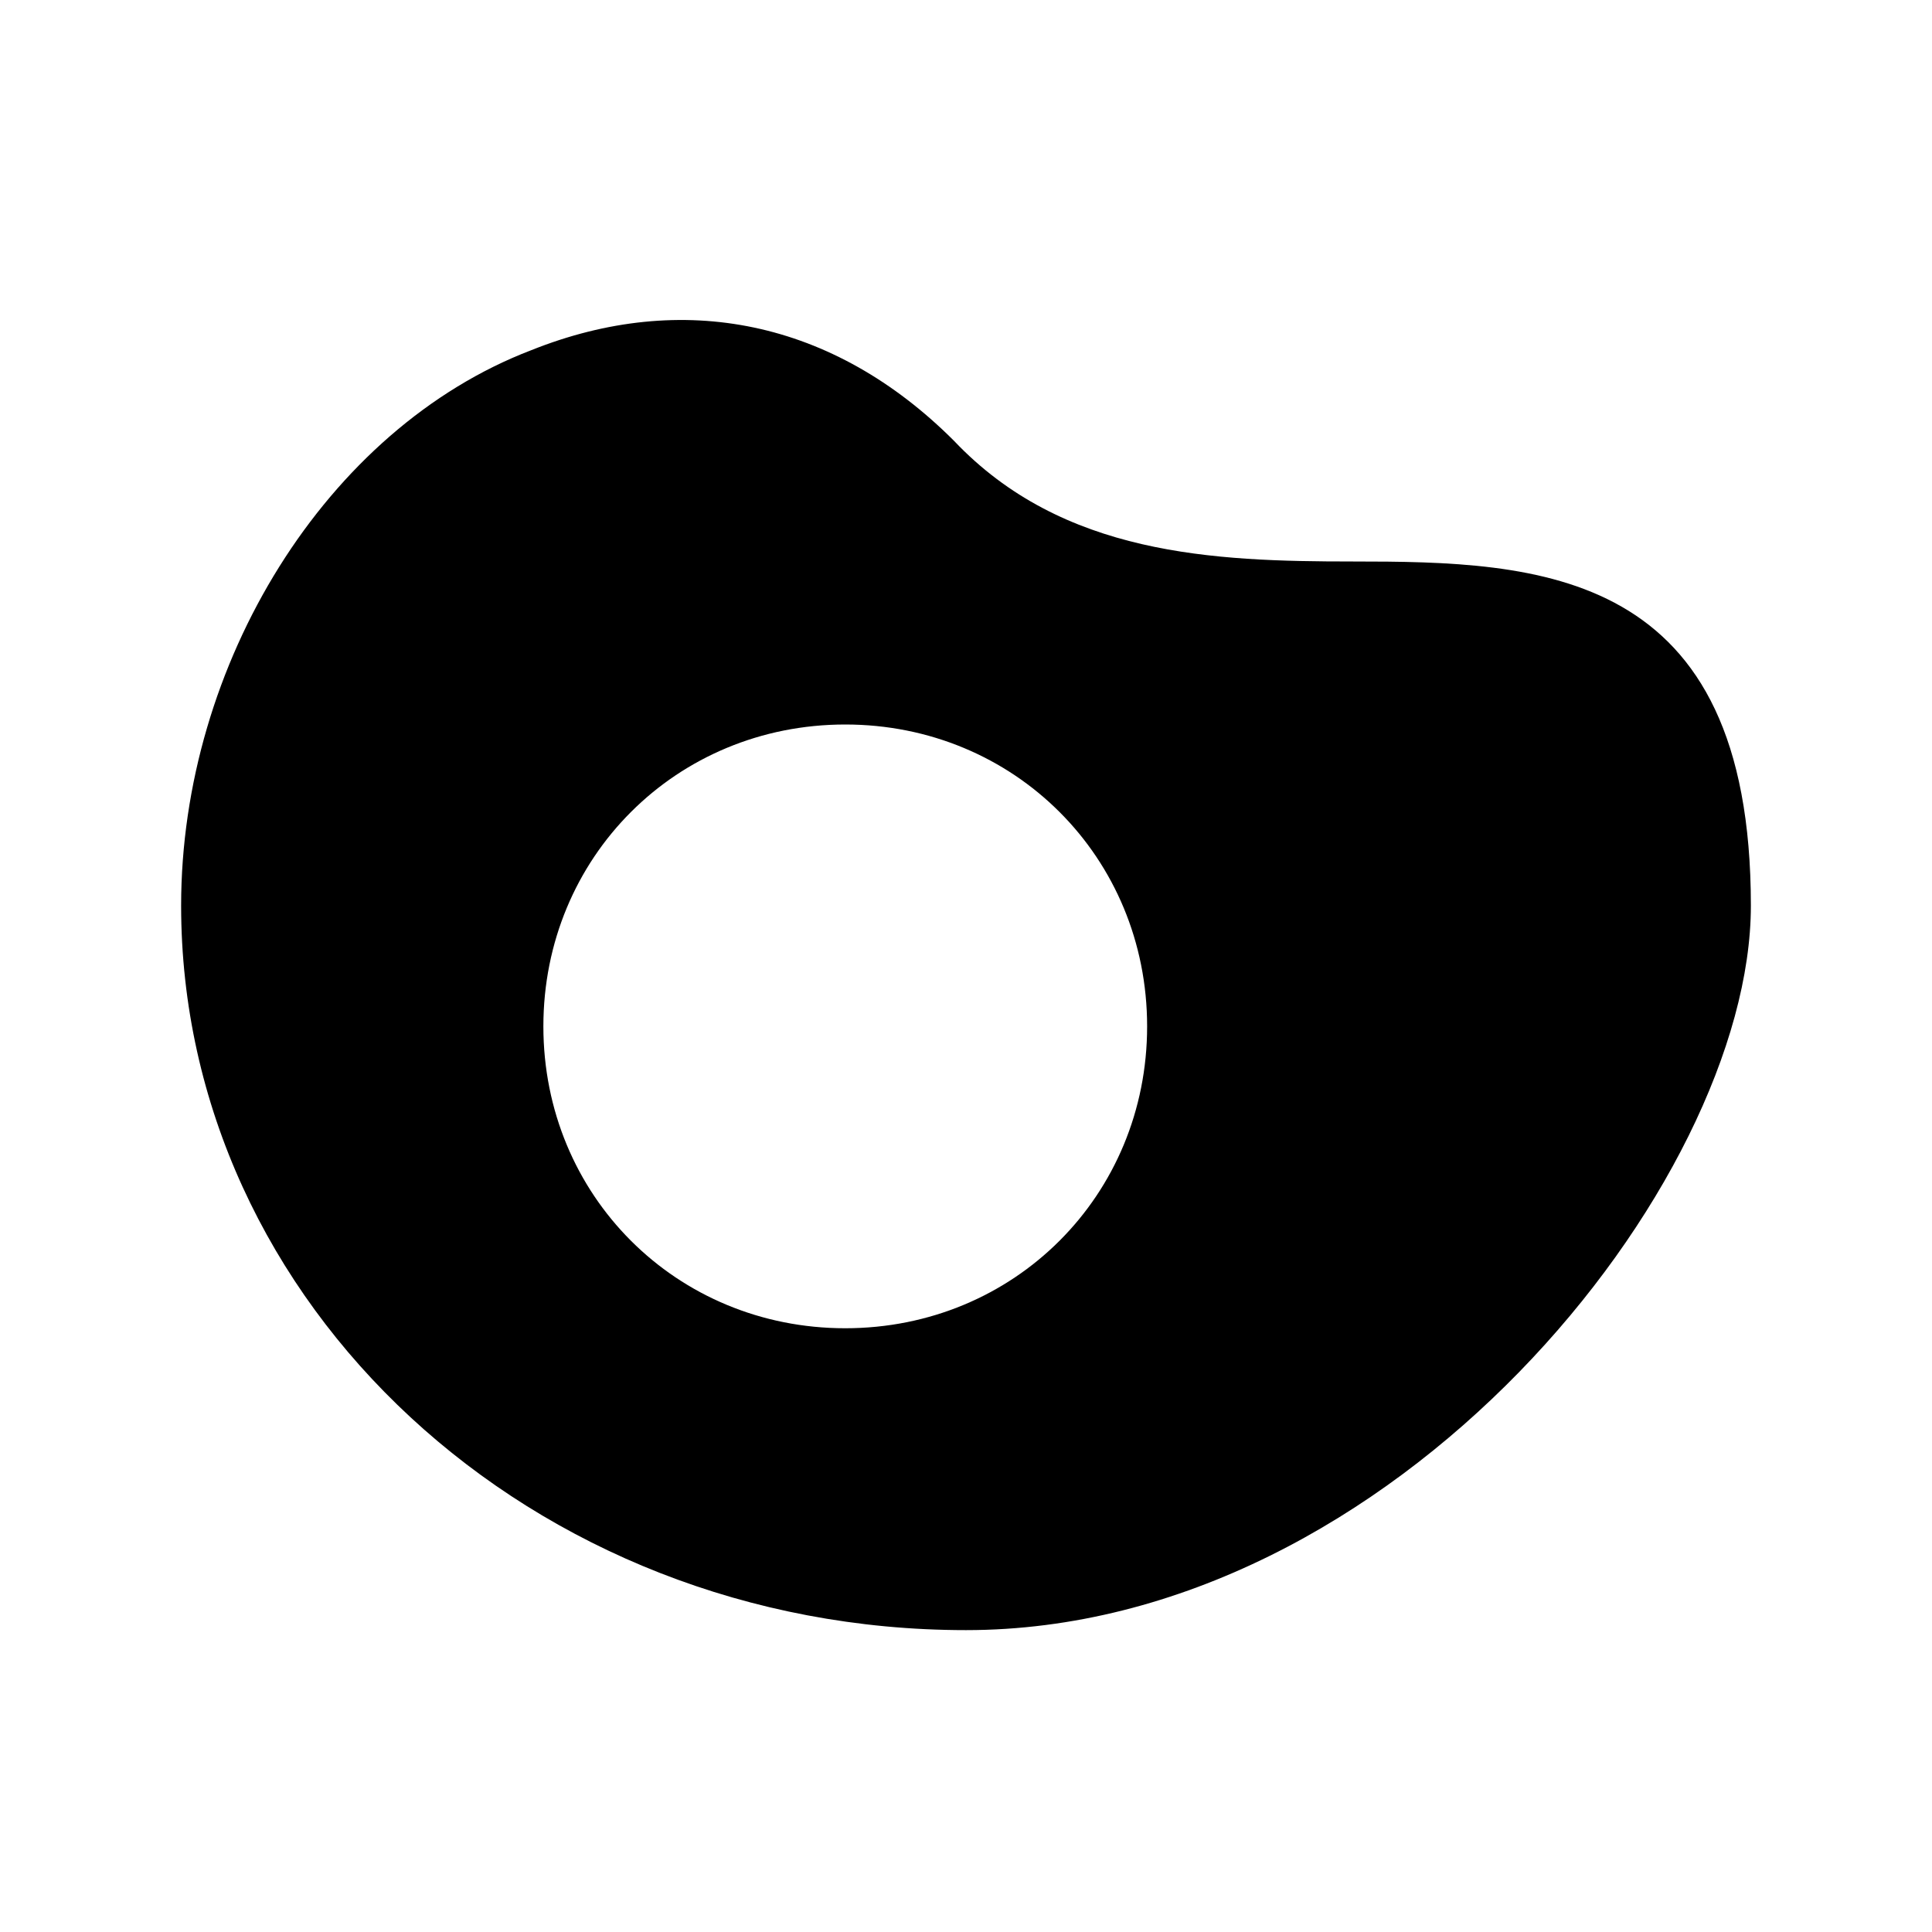 <?xml version="1.0" encoding="utf-8"?>

<!-- Скачано с сайта svg4.ru / Downloaded from svg4.ru -->
<svg fill="#000000" height="800px" width="800px" version="1.1" id="Icons" xmlns="http://www.w3.org/2000/svg" xmlns:xlink="http://www.w3.org/1999/xlink" 
	 viewBox="0 0 32 32" xml:space="preserve">
<path d="M22.4,9.3c-2.3,0-4.8-0.1-6.6-2c-2-2-4.5-2.5-7-1.5C5.4,7.1,3,11,3,15c0,6.6,5.8,12,13,12c7.1,0,13-7.4,13-12
	C29,9.4,25.5,9.3,22.4,9.3z M14,22c-2.8,0-5-2.2-5-5s2.2-5,5-5s5,2.2,5,5S16.8,22,14,22z"/>
</svg>